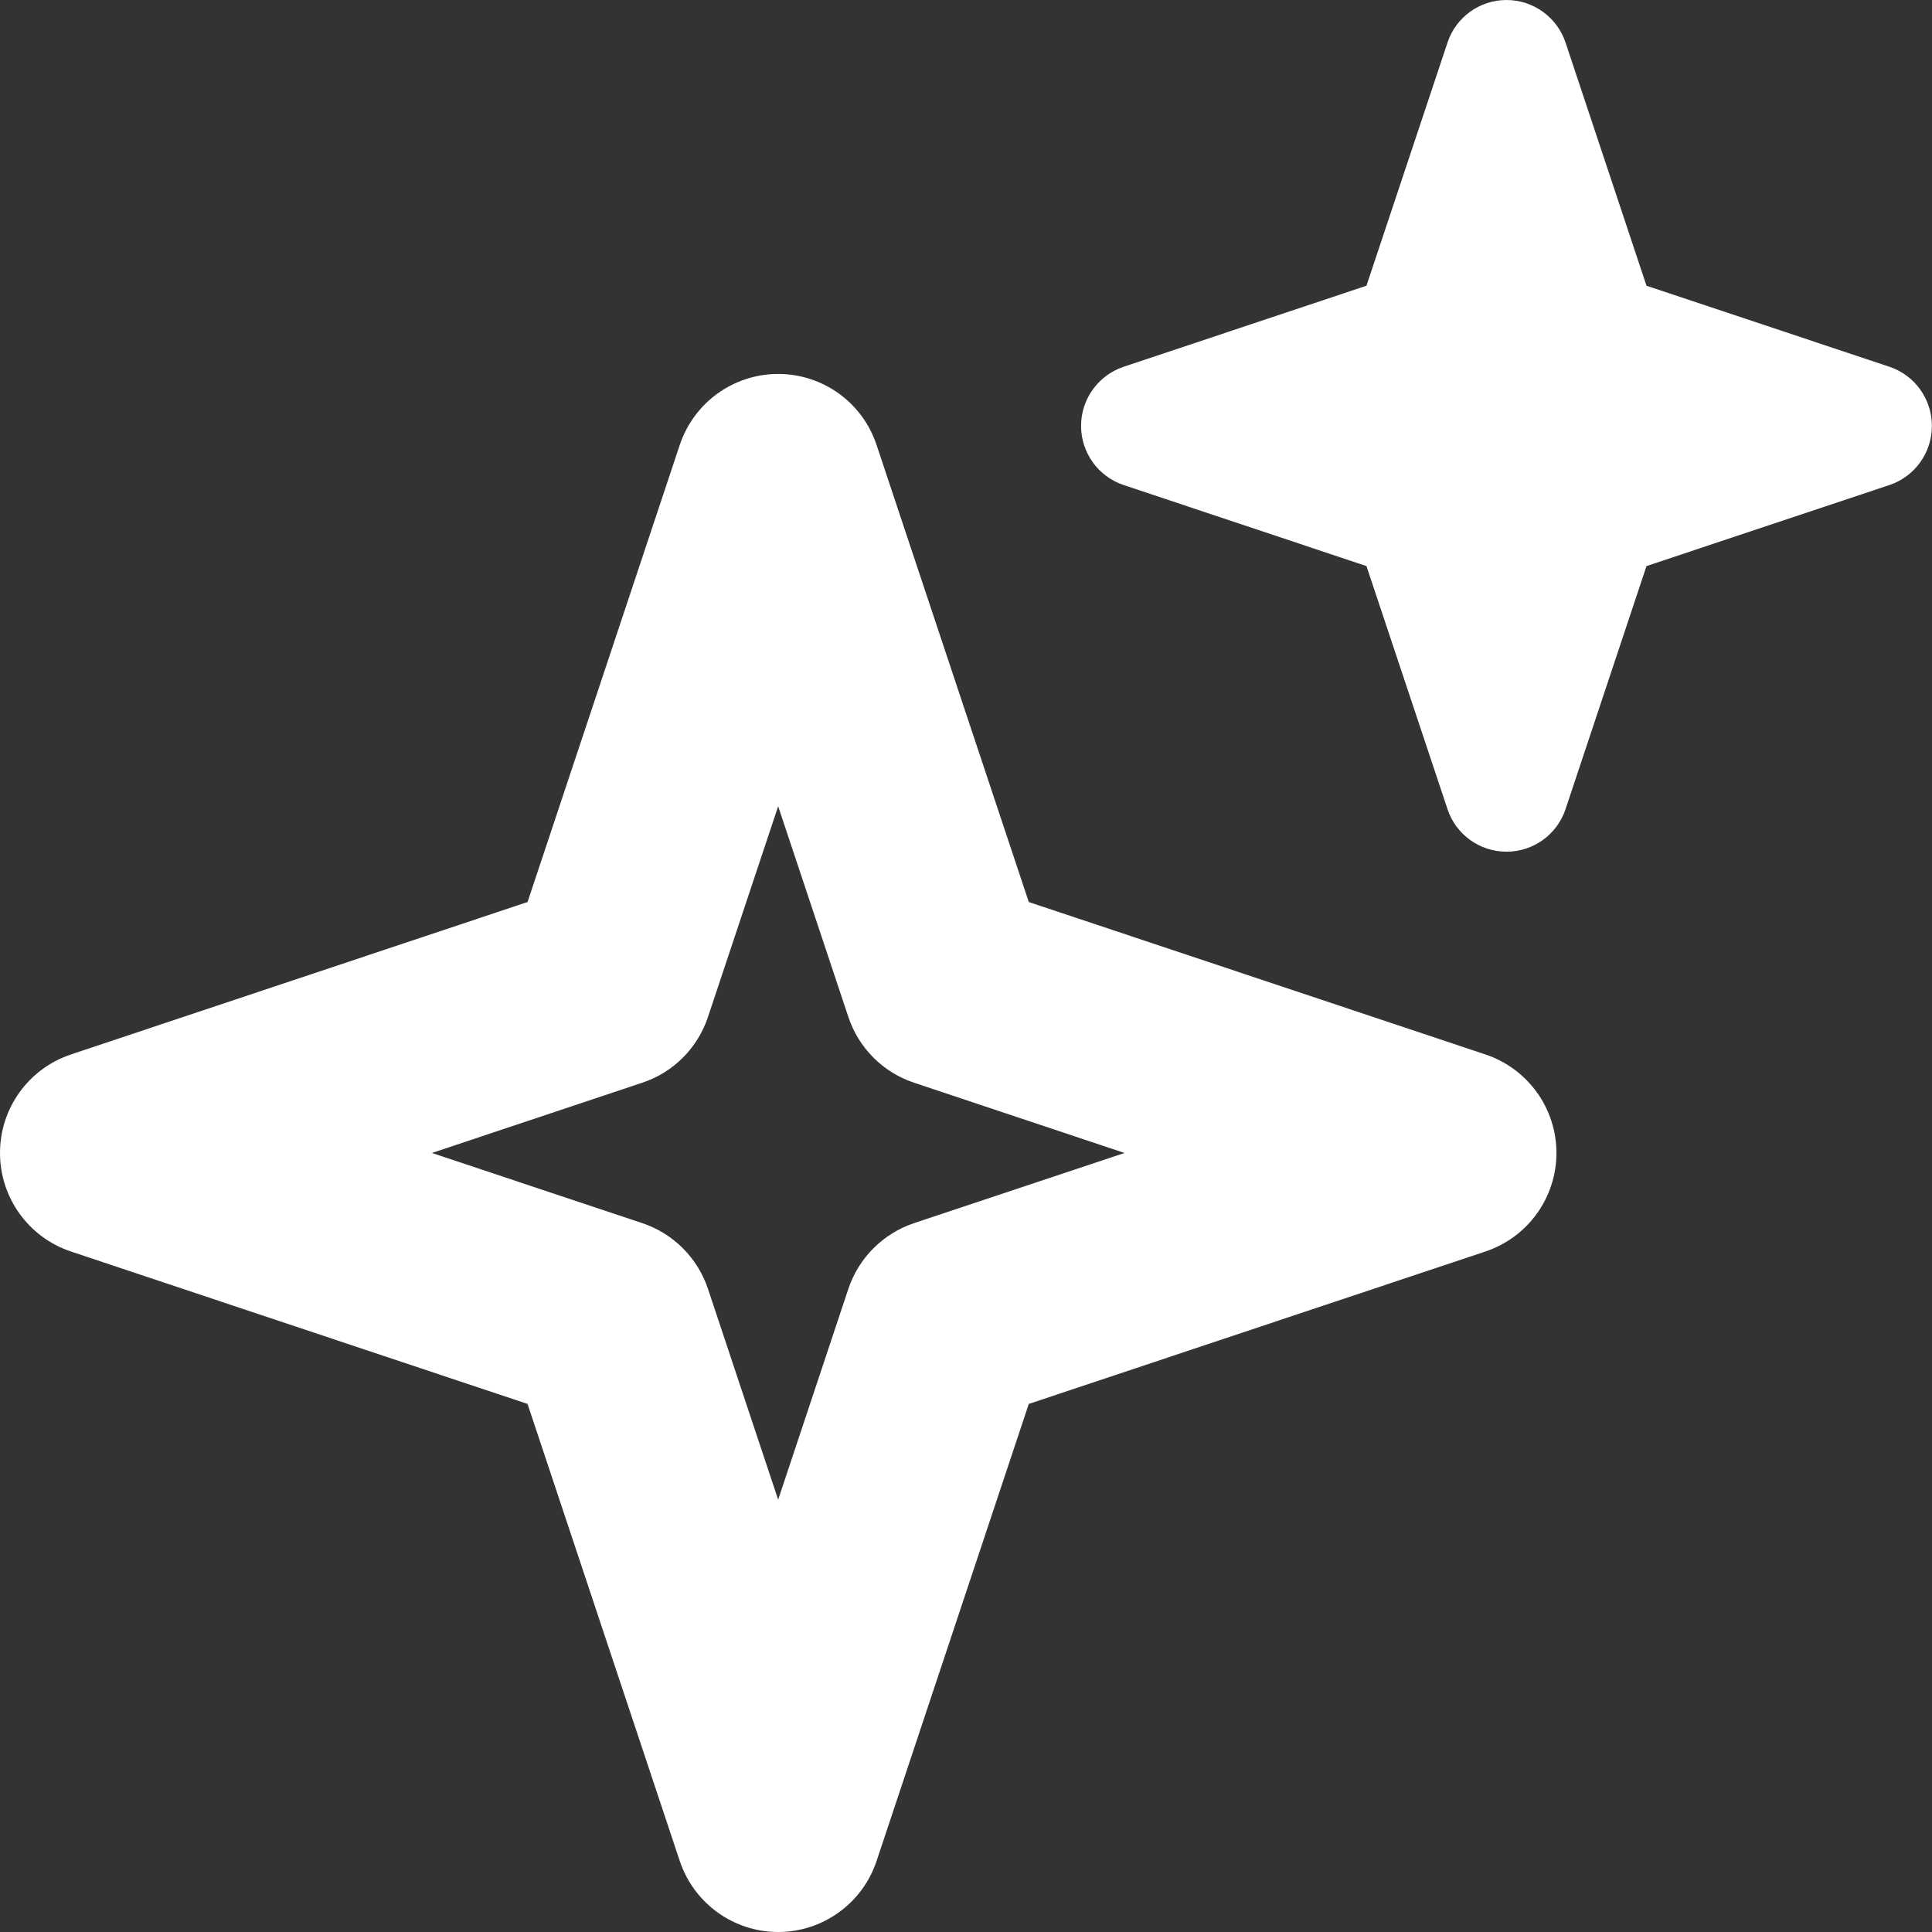 <svg xmlns="http://www.w3.org/2000/svg" width="18" height="18" viewBox="0 0 18 18" fill="none"><rect x="0" y="0" width="18" height="18" fill="#333333" stroke="none"/><path fill-rule="evenodd" clip-rule="evenodd" d="M7.25 3.484C7.666 3.484 8.036 3.75 8.167 4.146L9.585 8.404L13.839 9.824C14.234 9.956 14.501 10.325 14.501 10.742C14.501 11.159 14.234 11.528 13.839 11.66L9.585 13.08L8.167 17.338C8.036 17.733 7.666 18 7.25 18C6.834 18 6.465 17.733 6.333 17.338L4.915 13.08L0.661 11.66C0.266 11.528 0 11.159 0 10.742C0 10.325 0.266 9.956 0.661 9.824L4.915 8.404L6.333 4.146C6.465 3.75 6.834 3.484 7.25 3.484ZM7.25 7.512L6.596 9.475C6.5 9.764 6.274 9.991 5.985 10.087L4.024 10.742L5.985 11.396C6.274 11.493 6.5 11.72 6.596 12.008L7.25 13.972L7.904 12.008C8 11.72 8.227 11.493 8.515 11.396L10.477 10.742L8.515 10.087C8.227 9.991 8 9.764 7.904 9.475L7.25 7.512ZM14.036 0C14.285 0 14.507 0.16 14.586 0.397L15.34 2.662L17.603 3.417C17.84 3.496 17.999 3.718 17.999 3.968C17.999 4.218 17.84 4.44 17.603 4.519L15.34 5.274L14.586 7.538C14.507 7.776 14.285 7.935 14.036 7.935C13.786 7.935 13.564 7.776 13.486 7.538L12.731 5.274L10.469 4.519C10.232 4.44 10.072 4.218 10.072 3.968C10.072 3.718 10.232 3.496 10.469 3.417L12.731 2.662L13.486 0.397C13.564 0.16 13.786 0 14.036 0Z" fill="white"></path></svg>